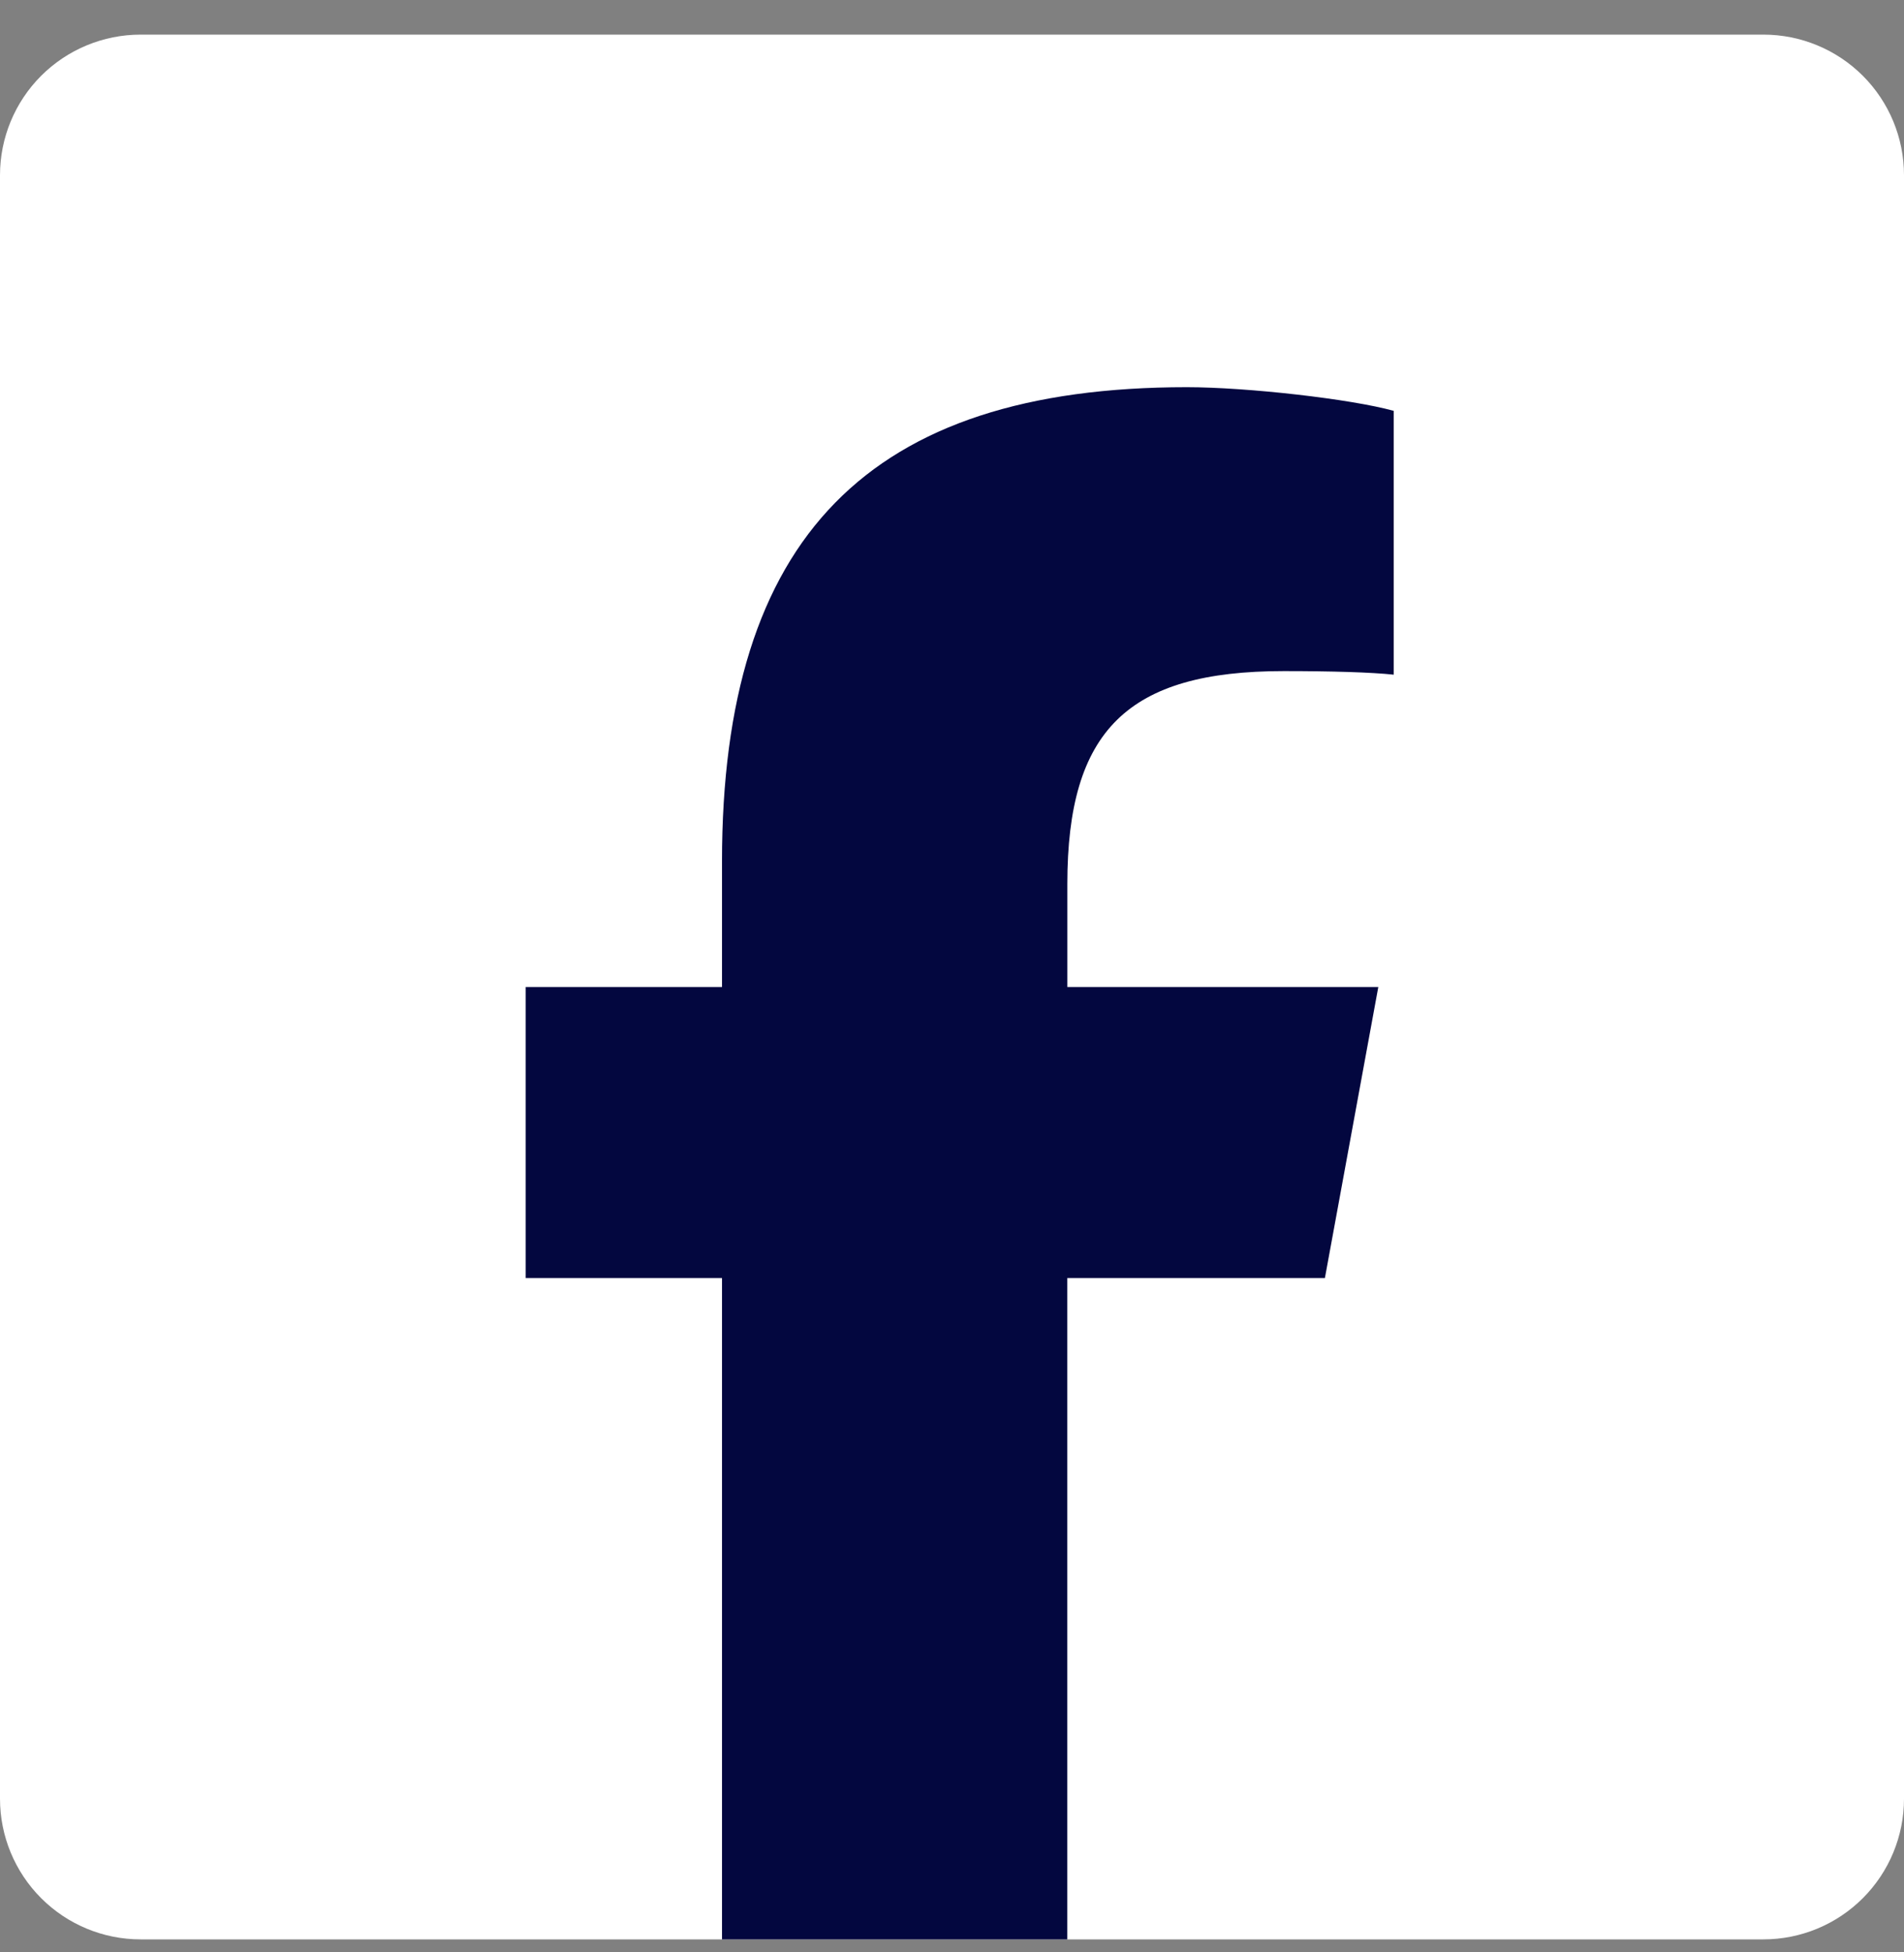 <svg width="40" height="41" viewBox="0 0 40 41" fill="none" xmlns="http://www.w3.org/2000/svg">
<rect x="0" y="0" width="40" height="41" fill="#808080" stroke="none"/>
<g clip-path="url(#clip0_458_1065)">
<path d="M37.047 0.727H2.953C2.17 0.727 1.419 1.038 0.865 1.591C0.311 2.145 0 2.896 0 3.679V37.774C0 38.557 0.311 39.308 0.865 39.862C1.419 40.416 2.17 40.727 2.953 40.727H37.047C37.83 40.727 38.581 40.416 39.135 39.862C39.689 39.308 40 38.557 40 37.774V3.679C40 2.896 39.689 2.145 39.135 1.591C38.581 1.038 37.83 0.727 37.047 0.727ZM11.922 34.802H5.908V15.699H11.922V34.802ZM8.911 13.052C8.229 13.048 7.563 12.842 6.998 12.46C6.433 12.078 5.993 11.537 5.735 10.906C5.477 10.275 5.411 9.581 5.547 8.912C5.682 8.244 6.013 7.63 6.497 7.15C6.981 6.669 7.596 6.342 8.266 6.211C8.935 6.079 9.629 6.149 10.258 6.412C10.888 6.674 11.426 7.117 11.804 7.685C12.182 8.252 12.384 8.919 12.383 9.602C12.39 10.058 12.304 10.512 12.132 10.935C11.959 11.357 11.703 11.741 11.379 12.063C11.055 12.385 10.67 12.639 10.246 12.809C9.822 12.978 9.368 13.061 8.911 13.052ZM34.089 34.818H28.078V24.382C28.078 21.304 26.769 20.354 25.081 20.354C23.297 20.354 21.547 21.699 21.547 24.46V34.818H15.533V15.713H21.317V18.36H21.394C21.975 17.185 24.008 15.177 27.111 15.177C30.467 15.177 34.092 17.168 34.092 23.002L34.089 34.818Z" fill="white"/>
<rect x="4" y="4.727" width="33" height="33" fill="white"/>
<path d="M27.834 26.839L28.956 20.727H22.423V18.565C22.423 15.336 23.69 14.093 26.97 14.093C27.988 14.093 28.808 14.118 29.28 14.168V8.628C28.386 8.379 26.199 8.131 24.932 8.131C18.249 8.131 15.168 11.286 15.168 18.093V20.727H11.044V26.839H15.168V40.727C15.168 40.727 18.334 40.727 19.999 40.727C20.819 40.727 22.422 40.727 22.422 40.727V26.839H27.834Z" fill="#03073F"/>
</g>
<defs>
<clipPath id="clip0_458_1065">
<rect width="40" height="40" fill="white" transform="translate(0 0.727)"/>
</clipPath>
</defs>
</svg>
